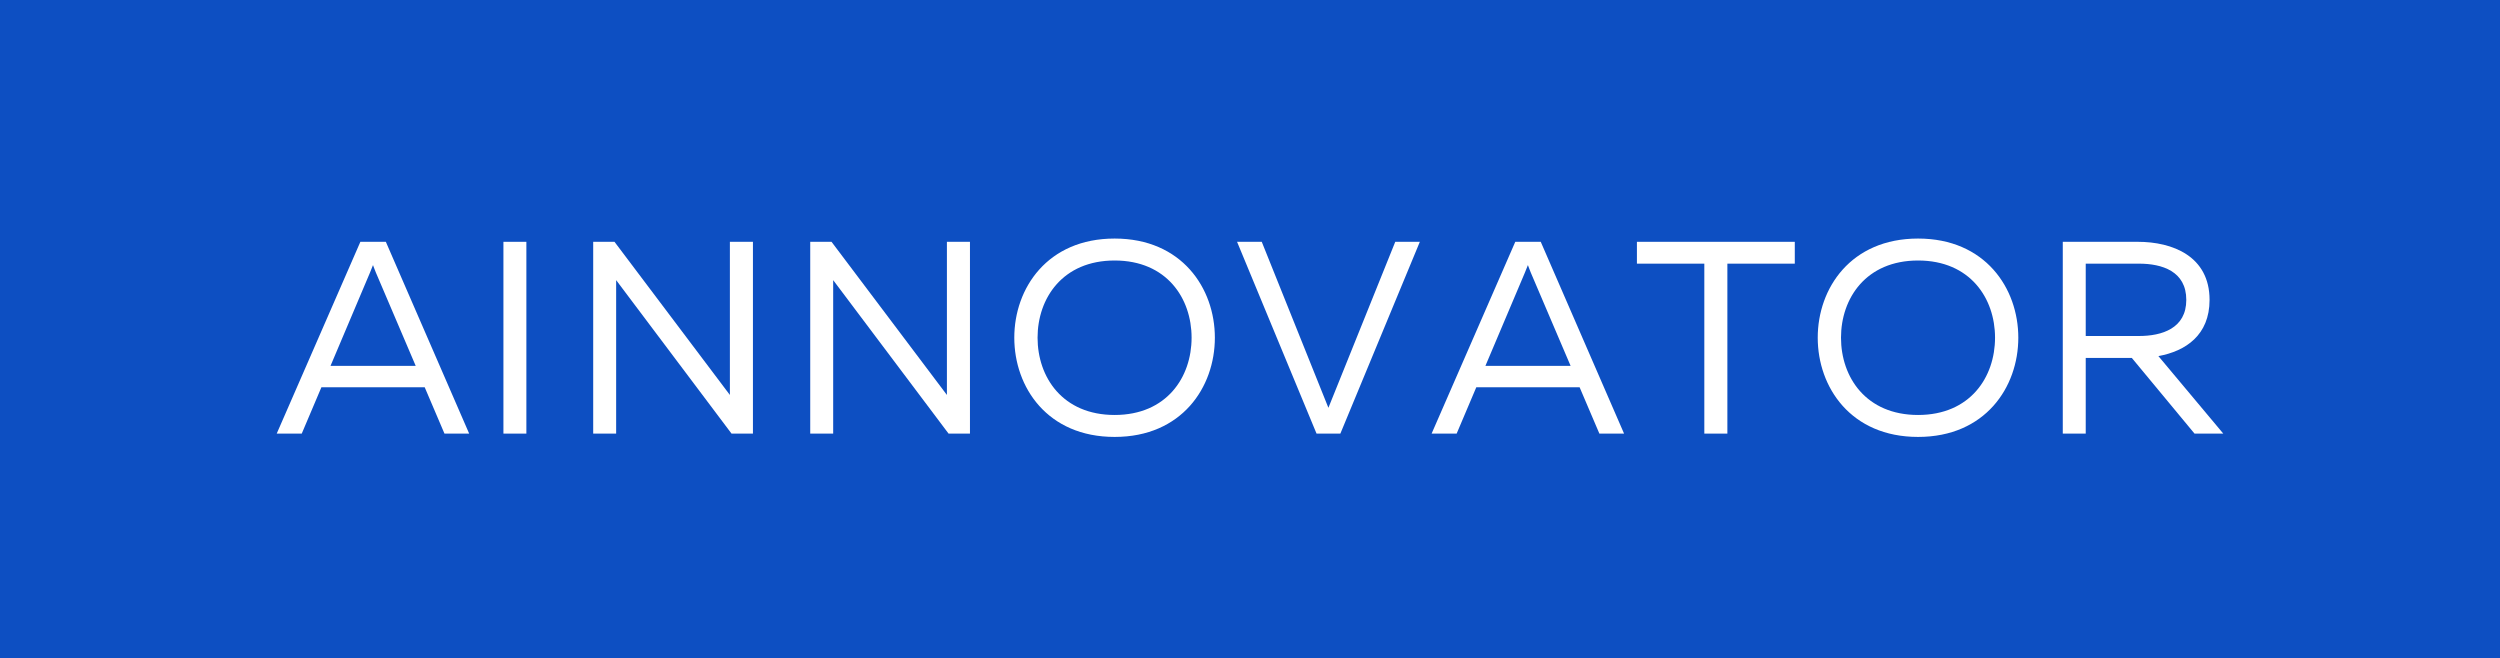 <?xml version="1.0" encoding="UTF-8"?> <svg xmlns="http://www.w3.org/2000/svg" width="262" height="69" viewBox="0 0 262 69" fill="none"><rect width="262" height="69" fill="#0D4FC2"></rect><path d="M40.436 25.342H37.767L29 45.442H31.623L33.683 40.586H44.509L46.58 45.442H49.169L40.436 25.342ZM34.638 38.343L38.768 28.586C38.883 28.322 38.975 28.069 39.09 27.781C39.205 28.069 39.286 28.322 39.401 28.586L43.566 38.343H34.638Z" fill="white"></path><path d="M52.759 45.442H55.164V25.342H52.759V45.442Z" fill="white"></path><path d="M62.167 45.442H64.572V29.357L76.664 45.442H78.908V25.342H76.492V41.392L64.399 25.342H62.167V45.442Z" fill="white"></path><path d="M84.912 45.442H87.317V29.357L99.409 45.442H101.652V25.342H99.236V41.392L87.144 25.342H84.912V45.442Z" fill="white"></path><path d="M116.814 45.79C123.844 45.79 127.318 40.59 127.318 35.389C127.318 30.2 123.844 25 116.814 25C109.772 25 106.298 30.2 106.298 35.389C106.298 40.59 109.772 45.79 116.814 45.79ZM116.814 43.489C111.36 43.489 108.737 39.531 108.737 35.389C108.737 31.259 111.36 27.301 116.814 27.301C122.267 27.301 124.879 31.259 124.879 35.389C124.879 39.531 122.267 43.489 116.814 43.489Z" fill="white"></path><path d="M137.973 45.442H140.47L148.8 25.342H146.223L139.216 42.738L132.232 25.342H129.644L137.973 45.442Z" fill="white"></path><path d="M161.47 25.342H158.801L150.033 45.442H152.657L154.716 40.586H165.543L167.614 45.442H170.202L161.47 25.342ZM155.671 38.343L159.802 28.586C159.917 28.322 160.009 28.069 160.124 27.781C160.239 28.069 160.319 28.322 160.434 28.586L164.599 38.343H155.671Z" fill="white"></path><path d="M178.613 45.442H181.029V27.631H188.094V25.342H171.549V27.631H178.613V45.442Z" fill="white"></path><path d="M201.014 45.79C208.044 45.79 211.519 40.59 211.519 35.389C211.519 30.2 208.044 25 201.014 25C193.973 25 190.498 30.2 190.498 35.389C190.498 40.59 193.973 45.79 201.014 45.79ZM201.014 43.489C195.561 43.489 192.937 39.531 192.937 35.389C192.937 31.259 195.561 27.301 201.014 27.301C206.468 27.301 209.08 31.259 209.08 35.389C209.08 39.531 206.468 43.489 201.014 43.489Z" fill="white"></path><path d="M216.179 45.442H218.584V37.514H223.416L229.986 45.442H233L226.2 37.319C229.042 36.801 231.562 35.133 231.562 31.428C231.562 26.837 227.662 25.342 224.049 25.342H216.179V45.442ZM218.584 35.213V27.631H224.164C226.569 27.631 229.123 28.414 229.123 31.428C229.123 34.42 226.569 35.213 224.164 35.213H218.584Z" fill="white"></path></svg> 